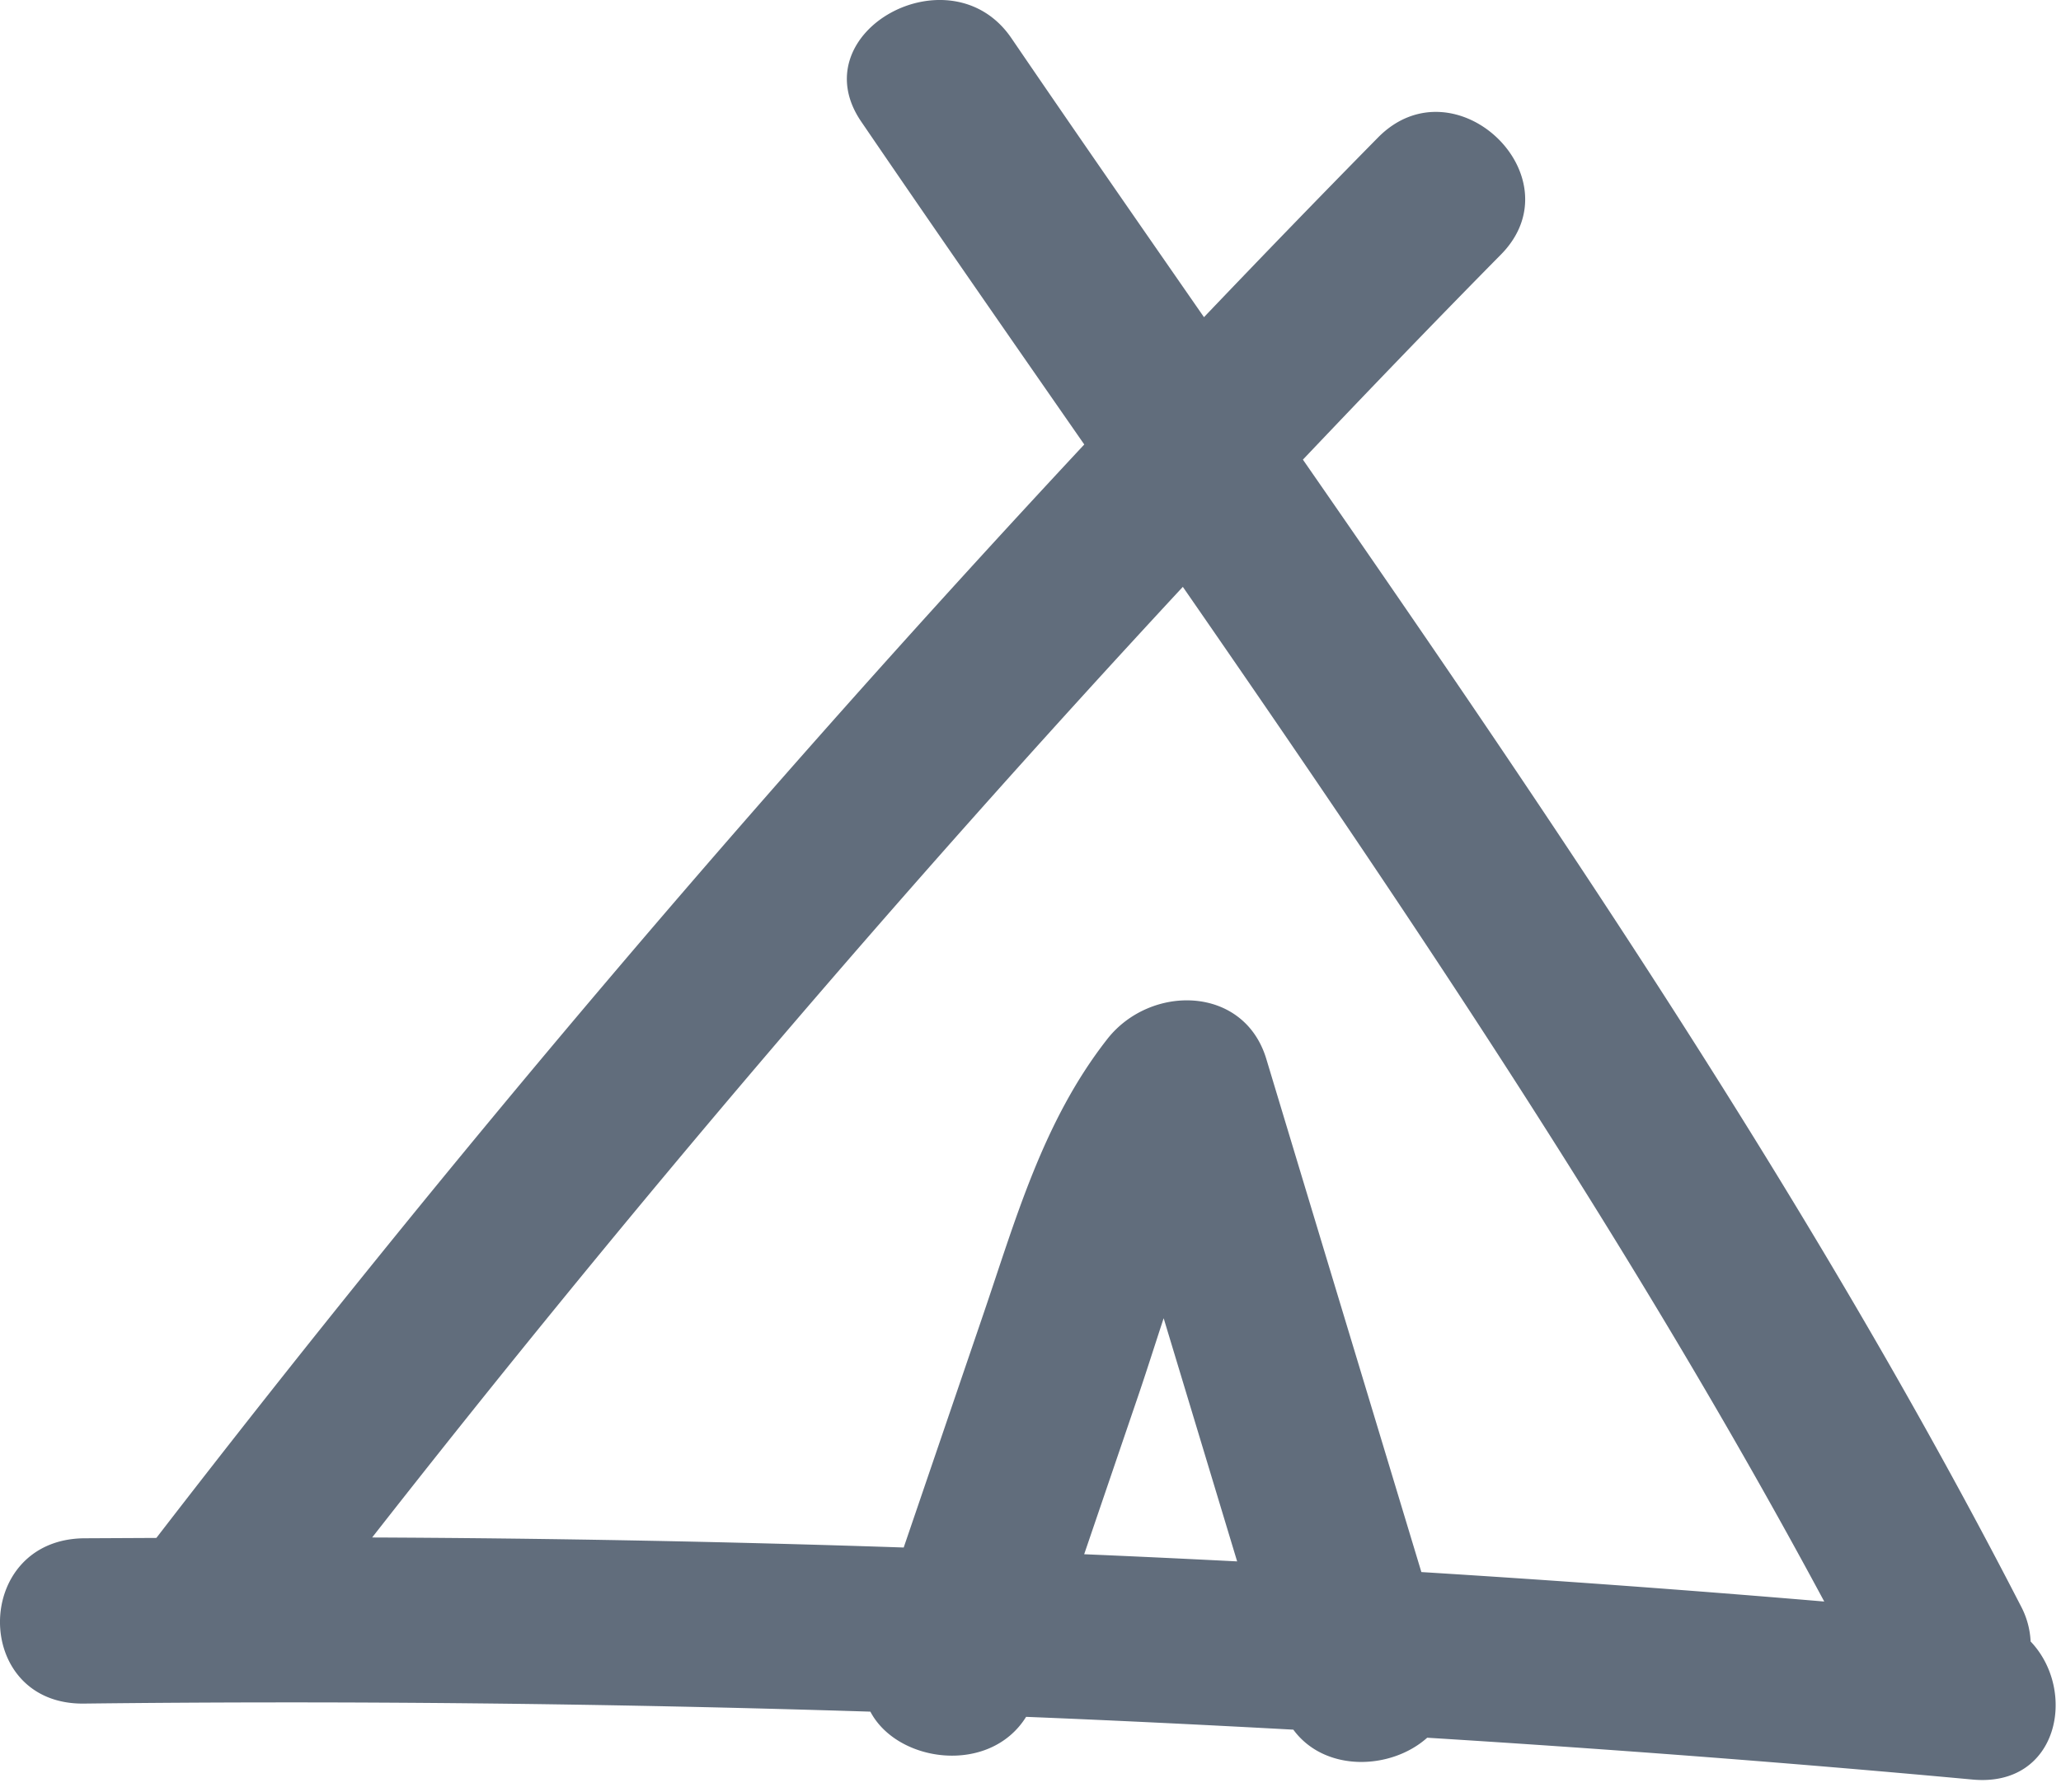 <svg xmlns="http://www.w3.org/2000/svg" width="23" height="20" viewBox="0 0 23 20">
    <path fill="#616D7C" fill-rule="evenodd" d="M13.806 17.427a203.16 203.16 0 0 0-1.707-.08l.583-1.71c.105-.305.202-.615.304-.924l.82 2.714m6.553.448a201.6 201.6 0 0 0-4.497-.329c-.577-1.91-1.155-3.819-1.731-5.729-.25-.823-1.294-.833-1.774-.22-.716.914-1.02 2.006-1.385 3.076l-.887 2.599a202.513 202.513 0 0 0-5.932-.112A166.34 166.34 0 0 1 13.2 6.55c2.55 3.684 5.054 7.407 7.158 11.325m2.303.447a.934.934 0 0 0-.108-.395C20.26 13.472 17.418 9.281 14.54 5.13c.73-.769 1.465-1.534 2.211-2.29.853-.867-.516-2.174-1.373-1.305-.653.663-1.3 1.332-1.942 2.005-.72-1.038-1.44-2.074-2.149-3.114-.677-.993-2.358-.07-1.677.93.821 1.204 1.655 2.403 2.49 3.605A171.177 171.177 0 0 0 1.745 17.165l-.808.004c-1.248.015-1.251 1.86 0 1.845 2.927-.034 5.853-.002 8.776.09.301.573 1.332.71 1.738.058.994.04 1.988.089 2.982.143.353.48 1.092.45 1.494.09 2.03.126 4.06.28 6.087.467.96.088 1.17-.991.648-1.54"/>
</svg>
